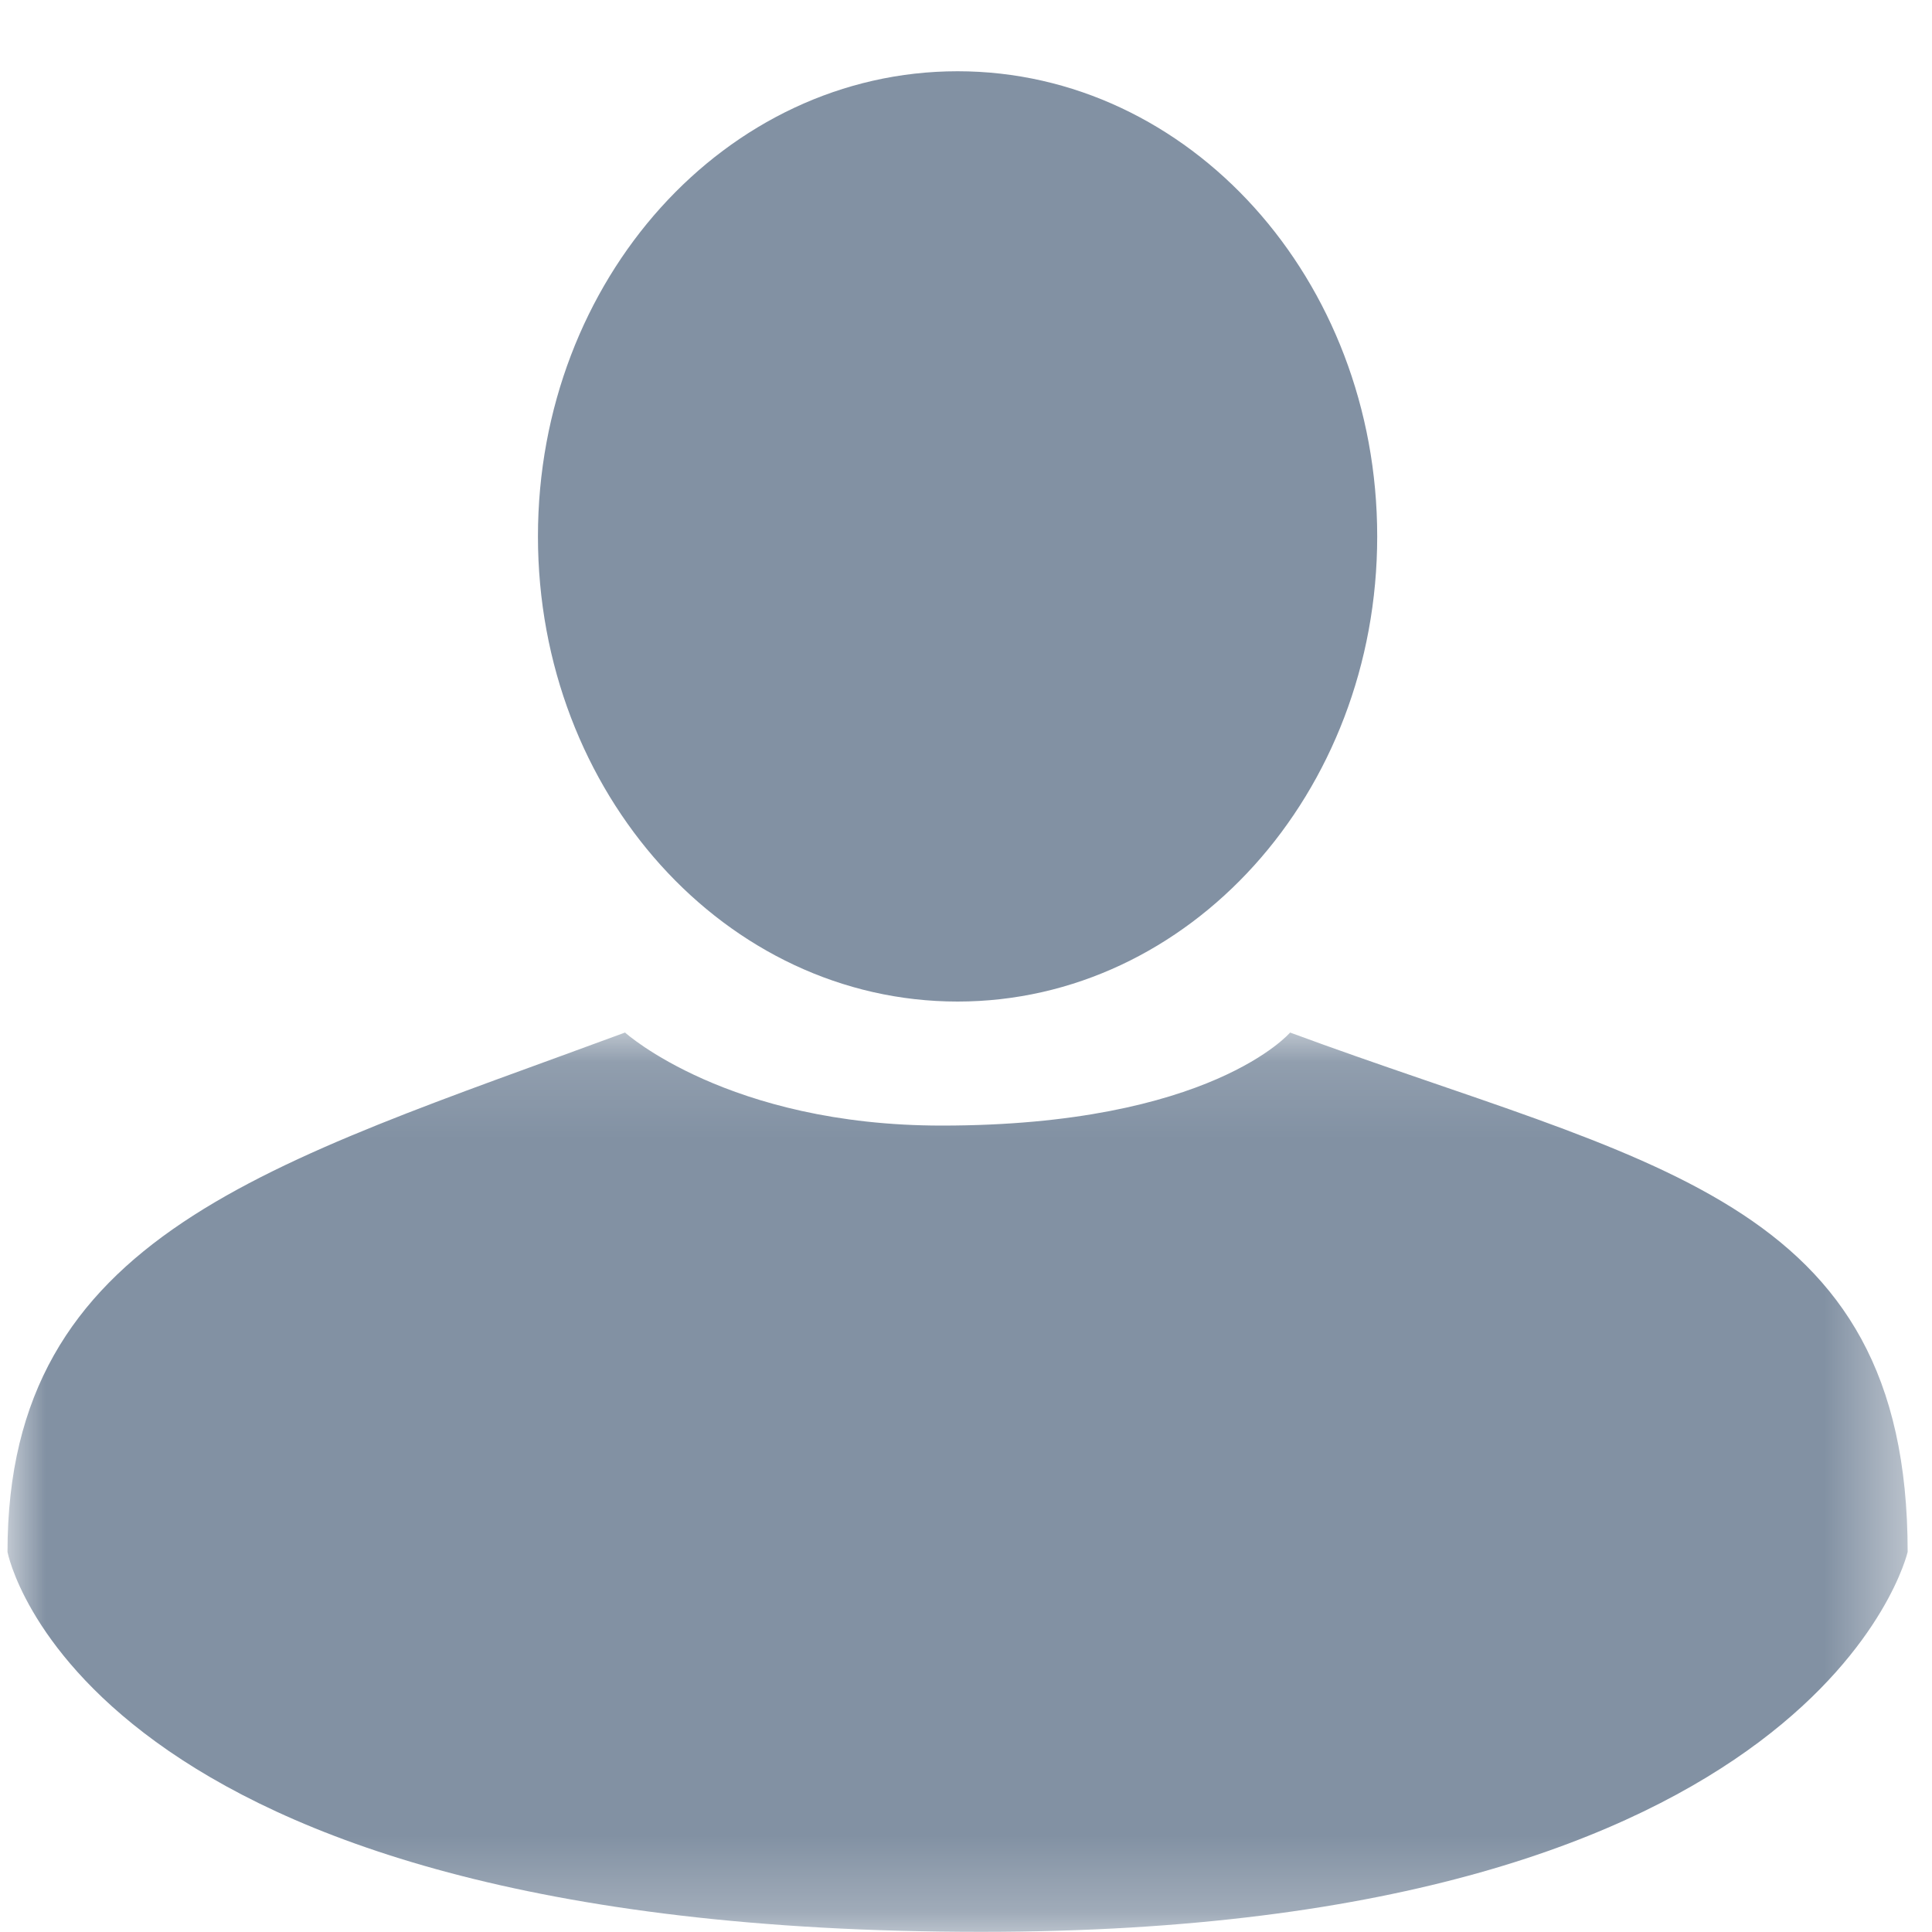 <?xml version="1.0" encoding="UTF-8" standalone="no"?>
<svg width="25px" height="25px" viewBox="0 0 25 25" version="1.1" xmlns="http://www.w3.org/2000/svg" xmlns:xlink="http://www.w3.org/1999/xlink">
    <!-- Generator: Sketch 3.8.3 (29802) - http://www.bohemiancoding.com/sketch -->
    <title>Page 1</title>
    <desc>Created with Sketch.</desc>
    <defs>
        <polygon id="path-1" points="0 11.757 24.588 11.757 24.588 0.12 0 0.12"></polygon>
    </defs>
    <g id="Page-1" stroke="none" stroke-width="1" fill="none" fill-rule="evenodd">
        <g id="Artboard-1" transform="translate(-135, -19)">
            <g id="Group">
                <g id="Page-1" transform="translate(135.097, 19.922)">
                    <g id="Group-3" transform="translate(0, 12.319)">
                        <mask id="mask-2" fill="white">
                            <use xlink:href="#path-1"></use>
                        </mask>
                        <g id="Clip-2"></g>
                        <path d="M16.597,0.12 C16.597,0.12 15.572,1.324 12.089,1.324 C9.323,1.324 7.991,0.12 7.991,0.12 C3.381,1.825 0,2.728 0,6.841 C0,6.841 0.922,11.757 12.601,11.757 C23.461,11.757 24.588,6.841 24.588,6.841 C24.588,2.226 21.207,1.825 16.597,0.12" id="Fill-1" fill="#8291A3" mask="url(#mask-2)"></path>
                    </g>
                    <path d="M12.294,0 C15.293,0 17.724,2.695 17.724,6.019 C17.724,9.343 15.293,12.038 12.294,12.038 C9.295,12.038 6.864,9.343 6.864,6.019 C6.864,2.695 9.295,0 12.294,0" id="Fill-4" fill="#8291A3"></path>
                </g>
            </g>
        </g>
    </g>
</svg>